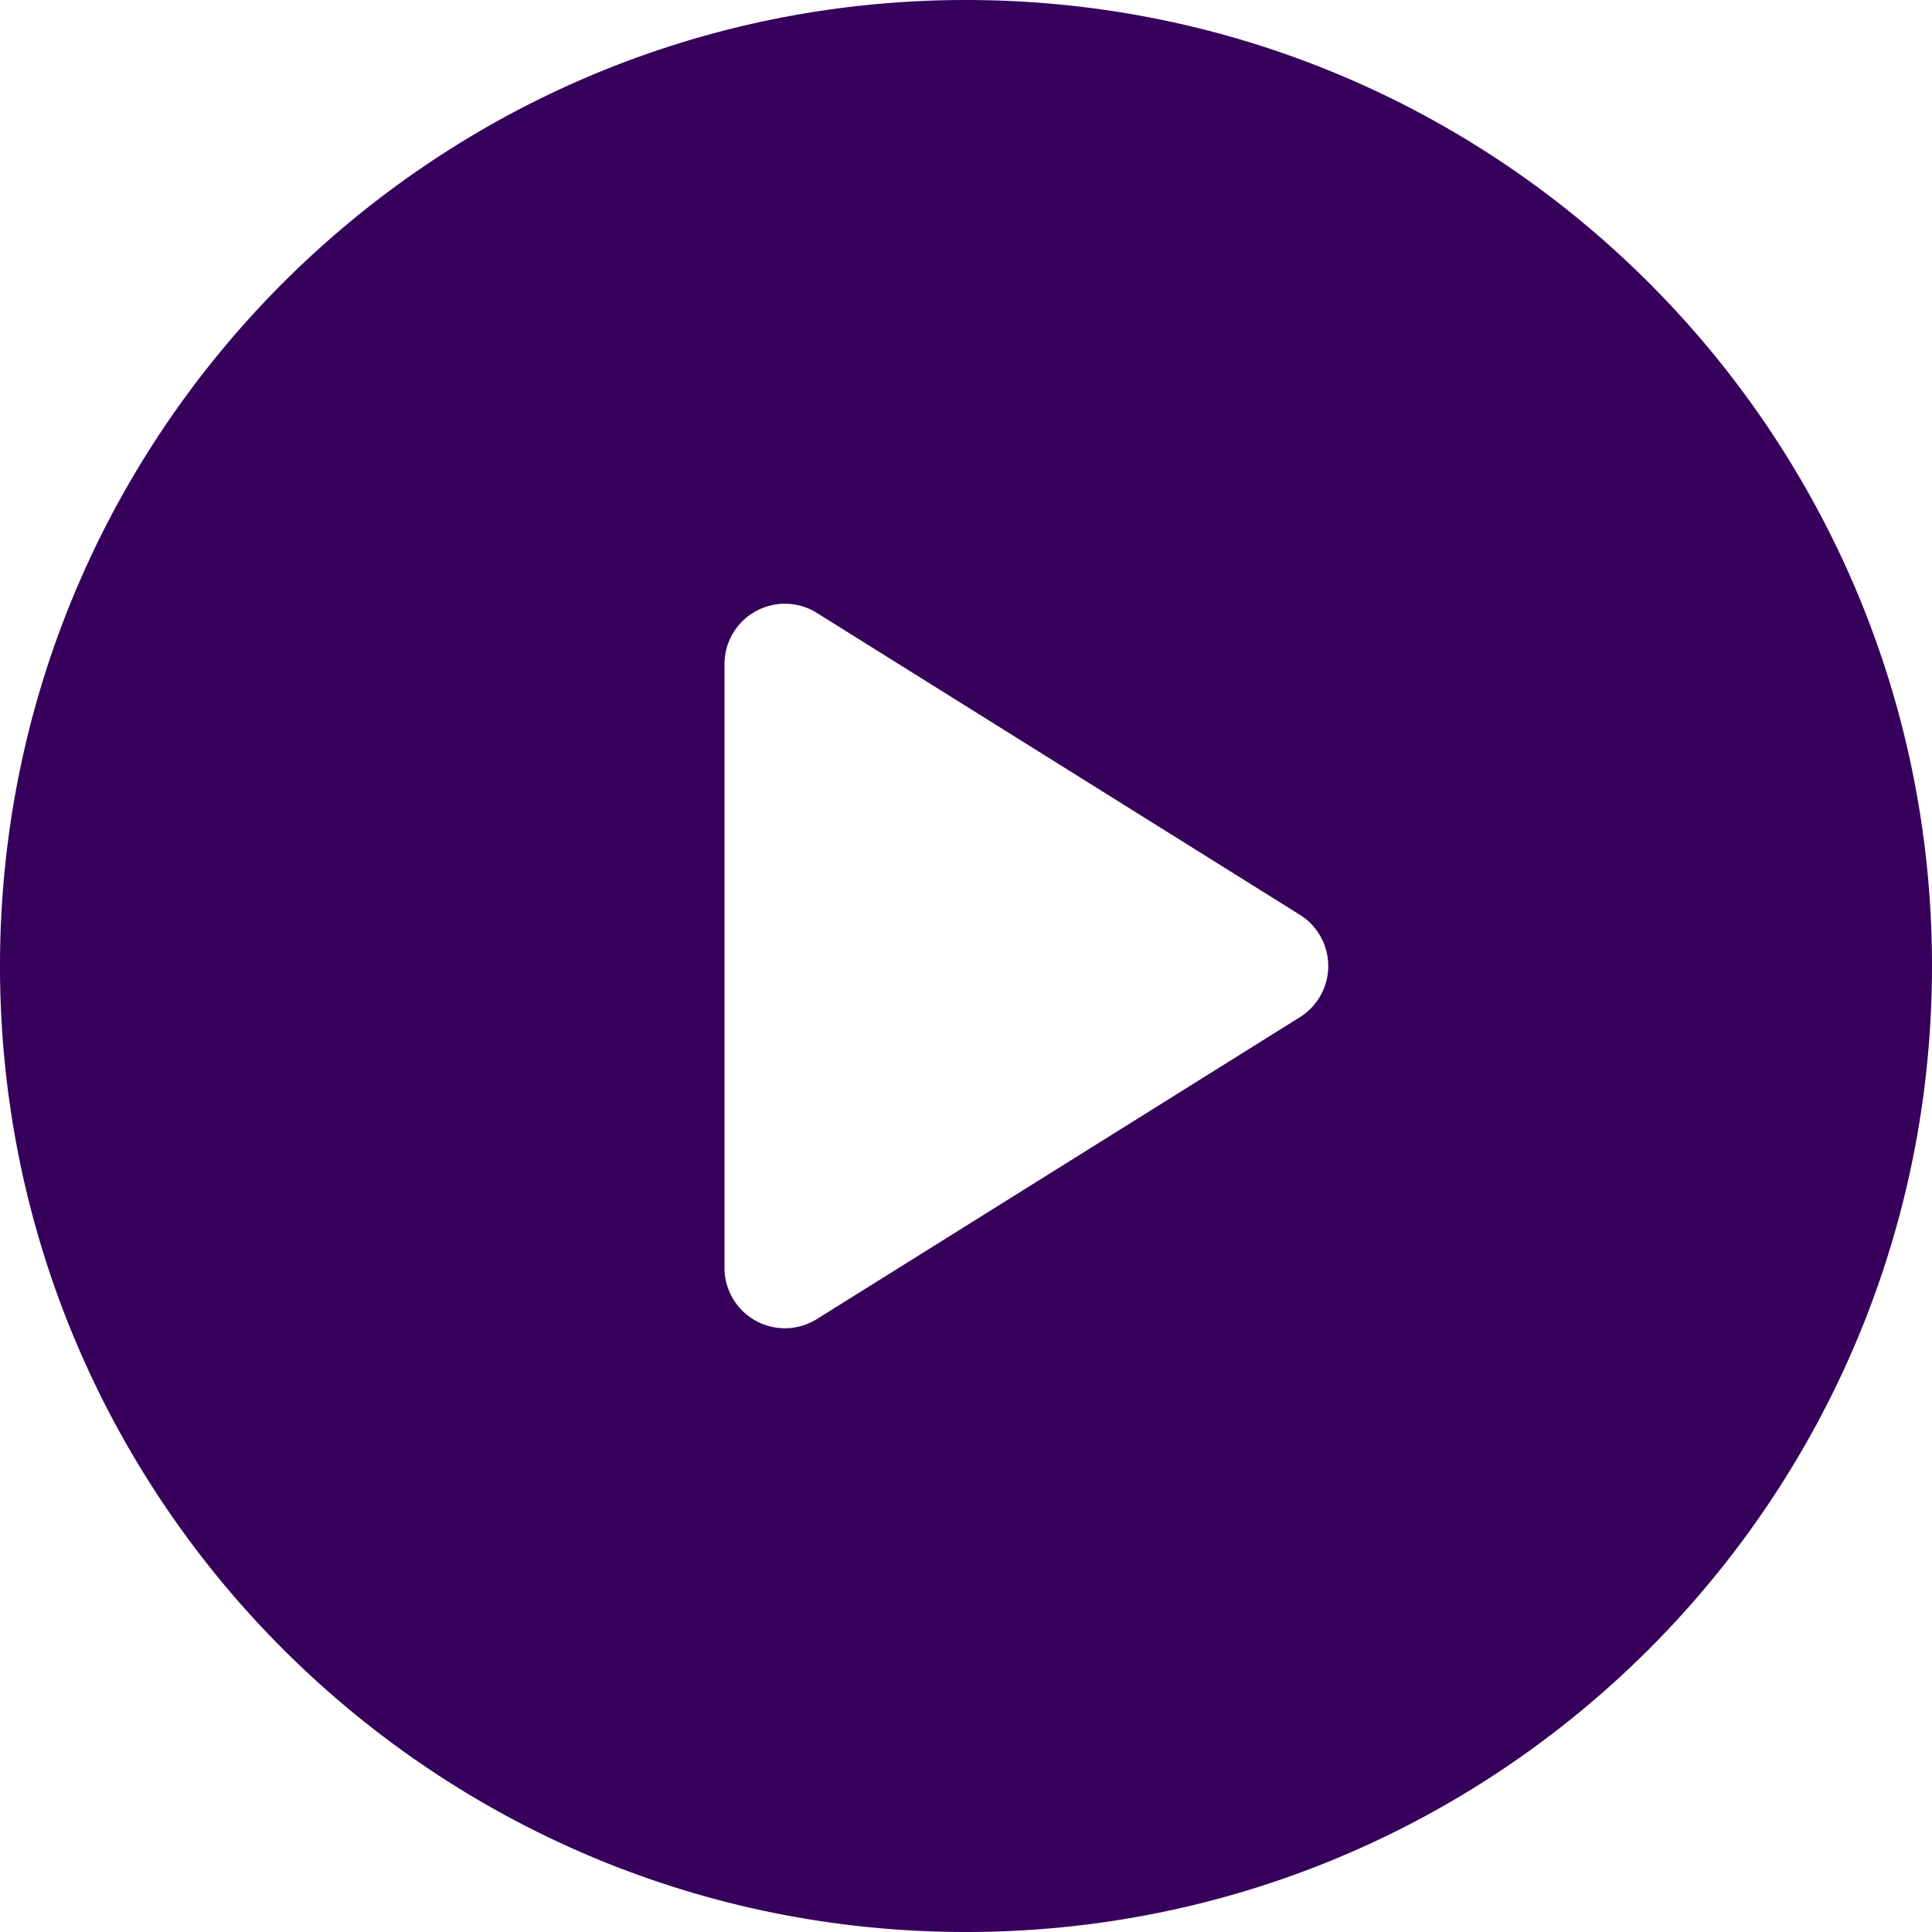 <svg xmlns="http://www.w3.org/2000/svg" version="1.1" xmlns:xlink="http://www.w3.org/1999/xlink" width="512" height="512" x="0" y="0" viewBox="0 0 512 512" style="enable-background:new 0 0 512 512" xml:space="preserve" class=""><g><path d="M256 0C114.617 0 0 114.615 0 256s114.617 256 256 256 256-114.615 256-256S397.383 0 256 0zm88.48 269.57-128 80a16.008 16.008 0 0 1-16.238.422A15.994 15.994 0 0 1 192 336V176c0-5.82 3.156-11.172 8.242-13.992a15.957 15.957 0 0 1 16.238.422l128 80c4.676 2.93 7.52 8.055 7.52 13.57s-2.844 10.641-7.52 13.57z" fill="#36005b" opacity="1" data-original="#000000" class=""></path></g></svg>